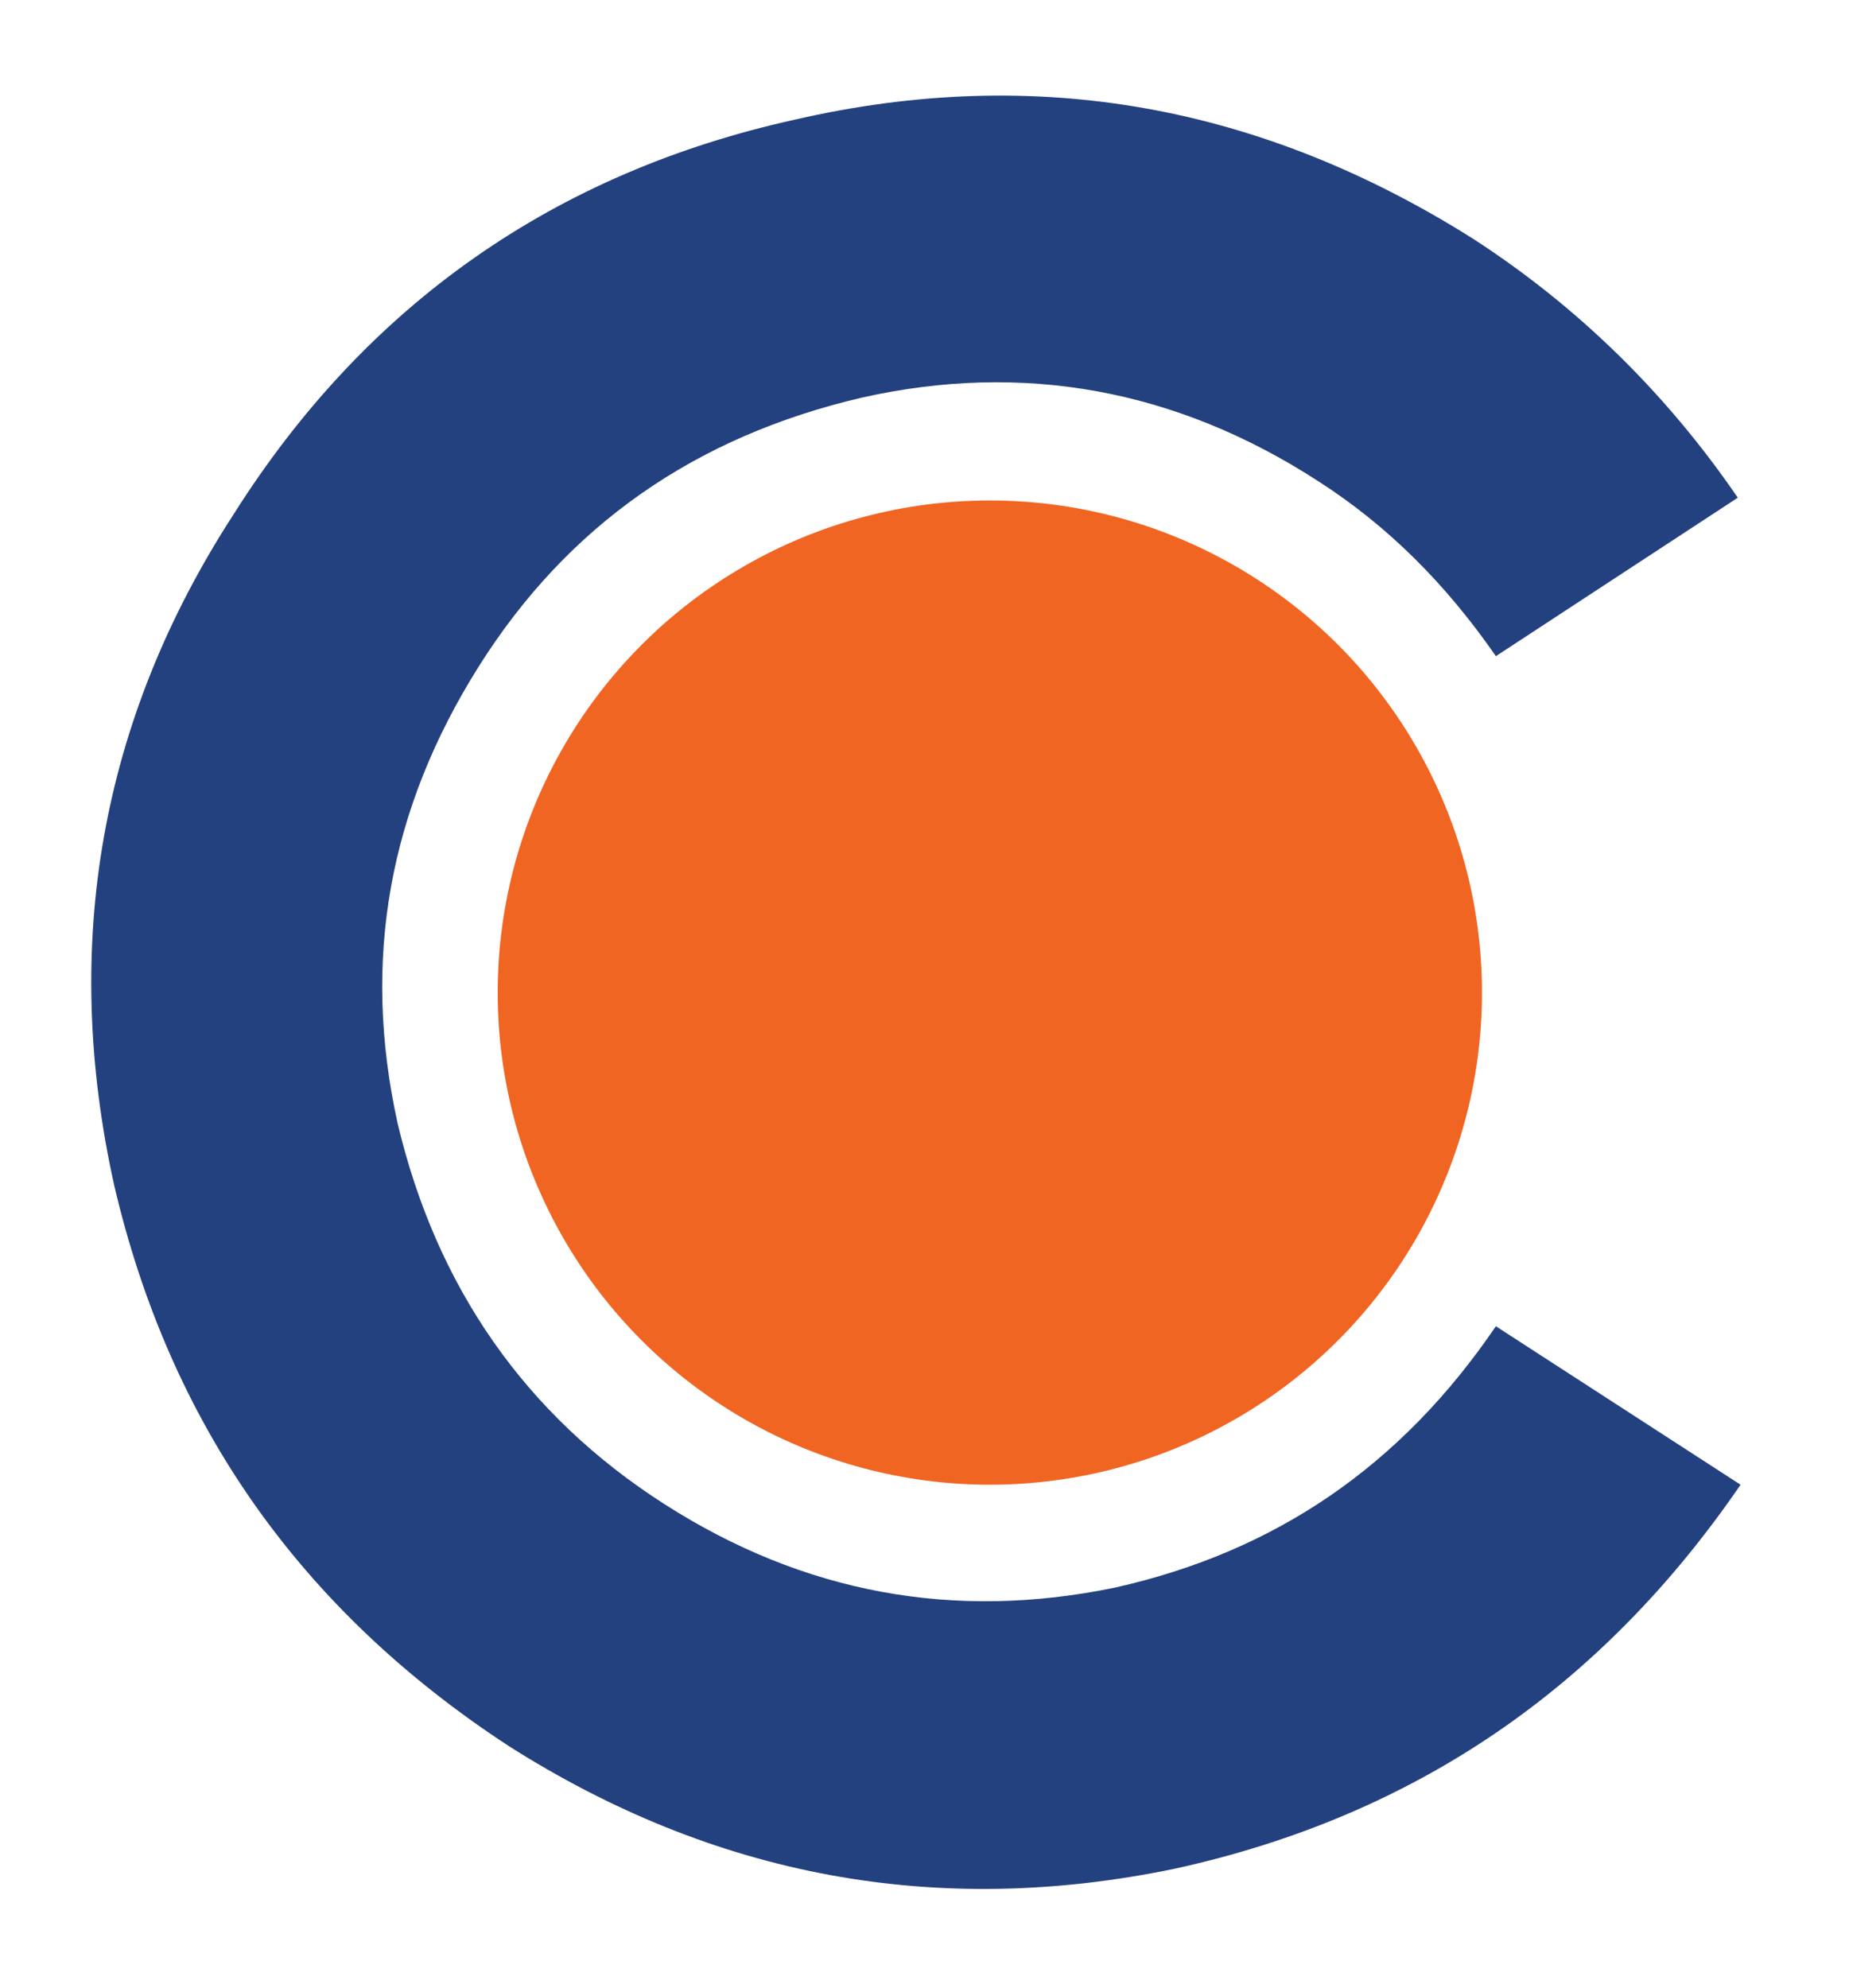 <?xml version="1.0" encoding="utf-8"?>
<!-- Generator: Adobe Illustrator 22.0.1, SVG Export Plug-In . SVG Version: 6.00 Build 0)  -->
<svg version="1.1" id="Layer_1" xmlns="http://www.w3.org/2000/svg" xmlns:xlink="http://www.w3.org/1999/xlink" x="0px" y="0px"
	 viewBox="0 0 66.5 71.5" style="enable-background:new 0 0 66.5 71.5;" xml:space="preserve">
<style type="text/css">
	.st0{fill:#F16522;}
	.st1{fill:#24417F;}
</style>
<g>
	<g>
		<circle class="st0" cx="35.6" cy="35.7" r="17.7"/>
	</g>
	<path class="st1" d="M42.3,67.2c-8.6,1.8-16.6,0.3-24-4.4C10.8,57.9,6.1,51.2,4.1,42.6C2.2,34,3.6,25.9,8.4,18.5
		C13.2,10.9,20,6.2,28.6,4.3C37.3,2.3,45.4,3.8,53,8.6c3.7,2.4,6.9,5.5,9.5,9.3l-8.7,5.7c-1.8-2.6-3.9-4.7-6.4-6.3
		c-5.1-3.3-10.6-4.3-16.4-3C25,15.7,20.4,18.9,17.2,24s-4.2,10.5-2.9,16.4c1.4,5.9,4.6,10.5,9.6,13.7s10.4,4.2,16.2,3
		c5.8-1.3,10.3-4.4,13.7-9.4l8.8,5.7C57.6,60.7,50.9,65.3,42.3,67.2z"/>
</g>
</svg>
